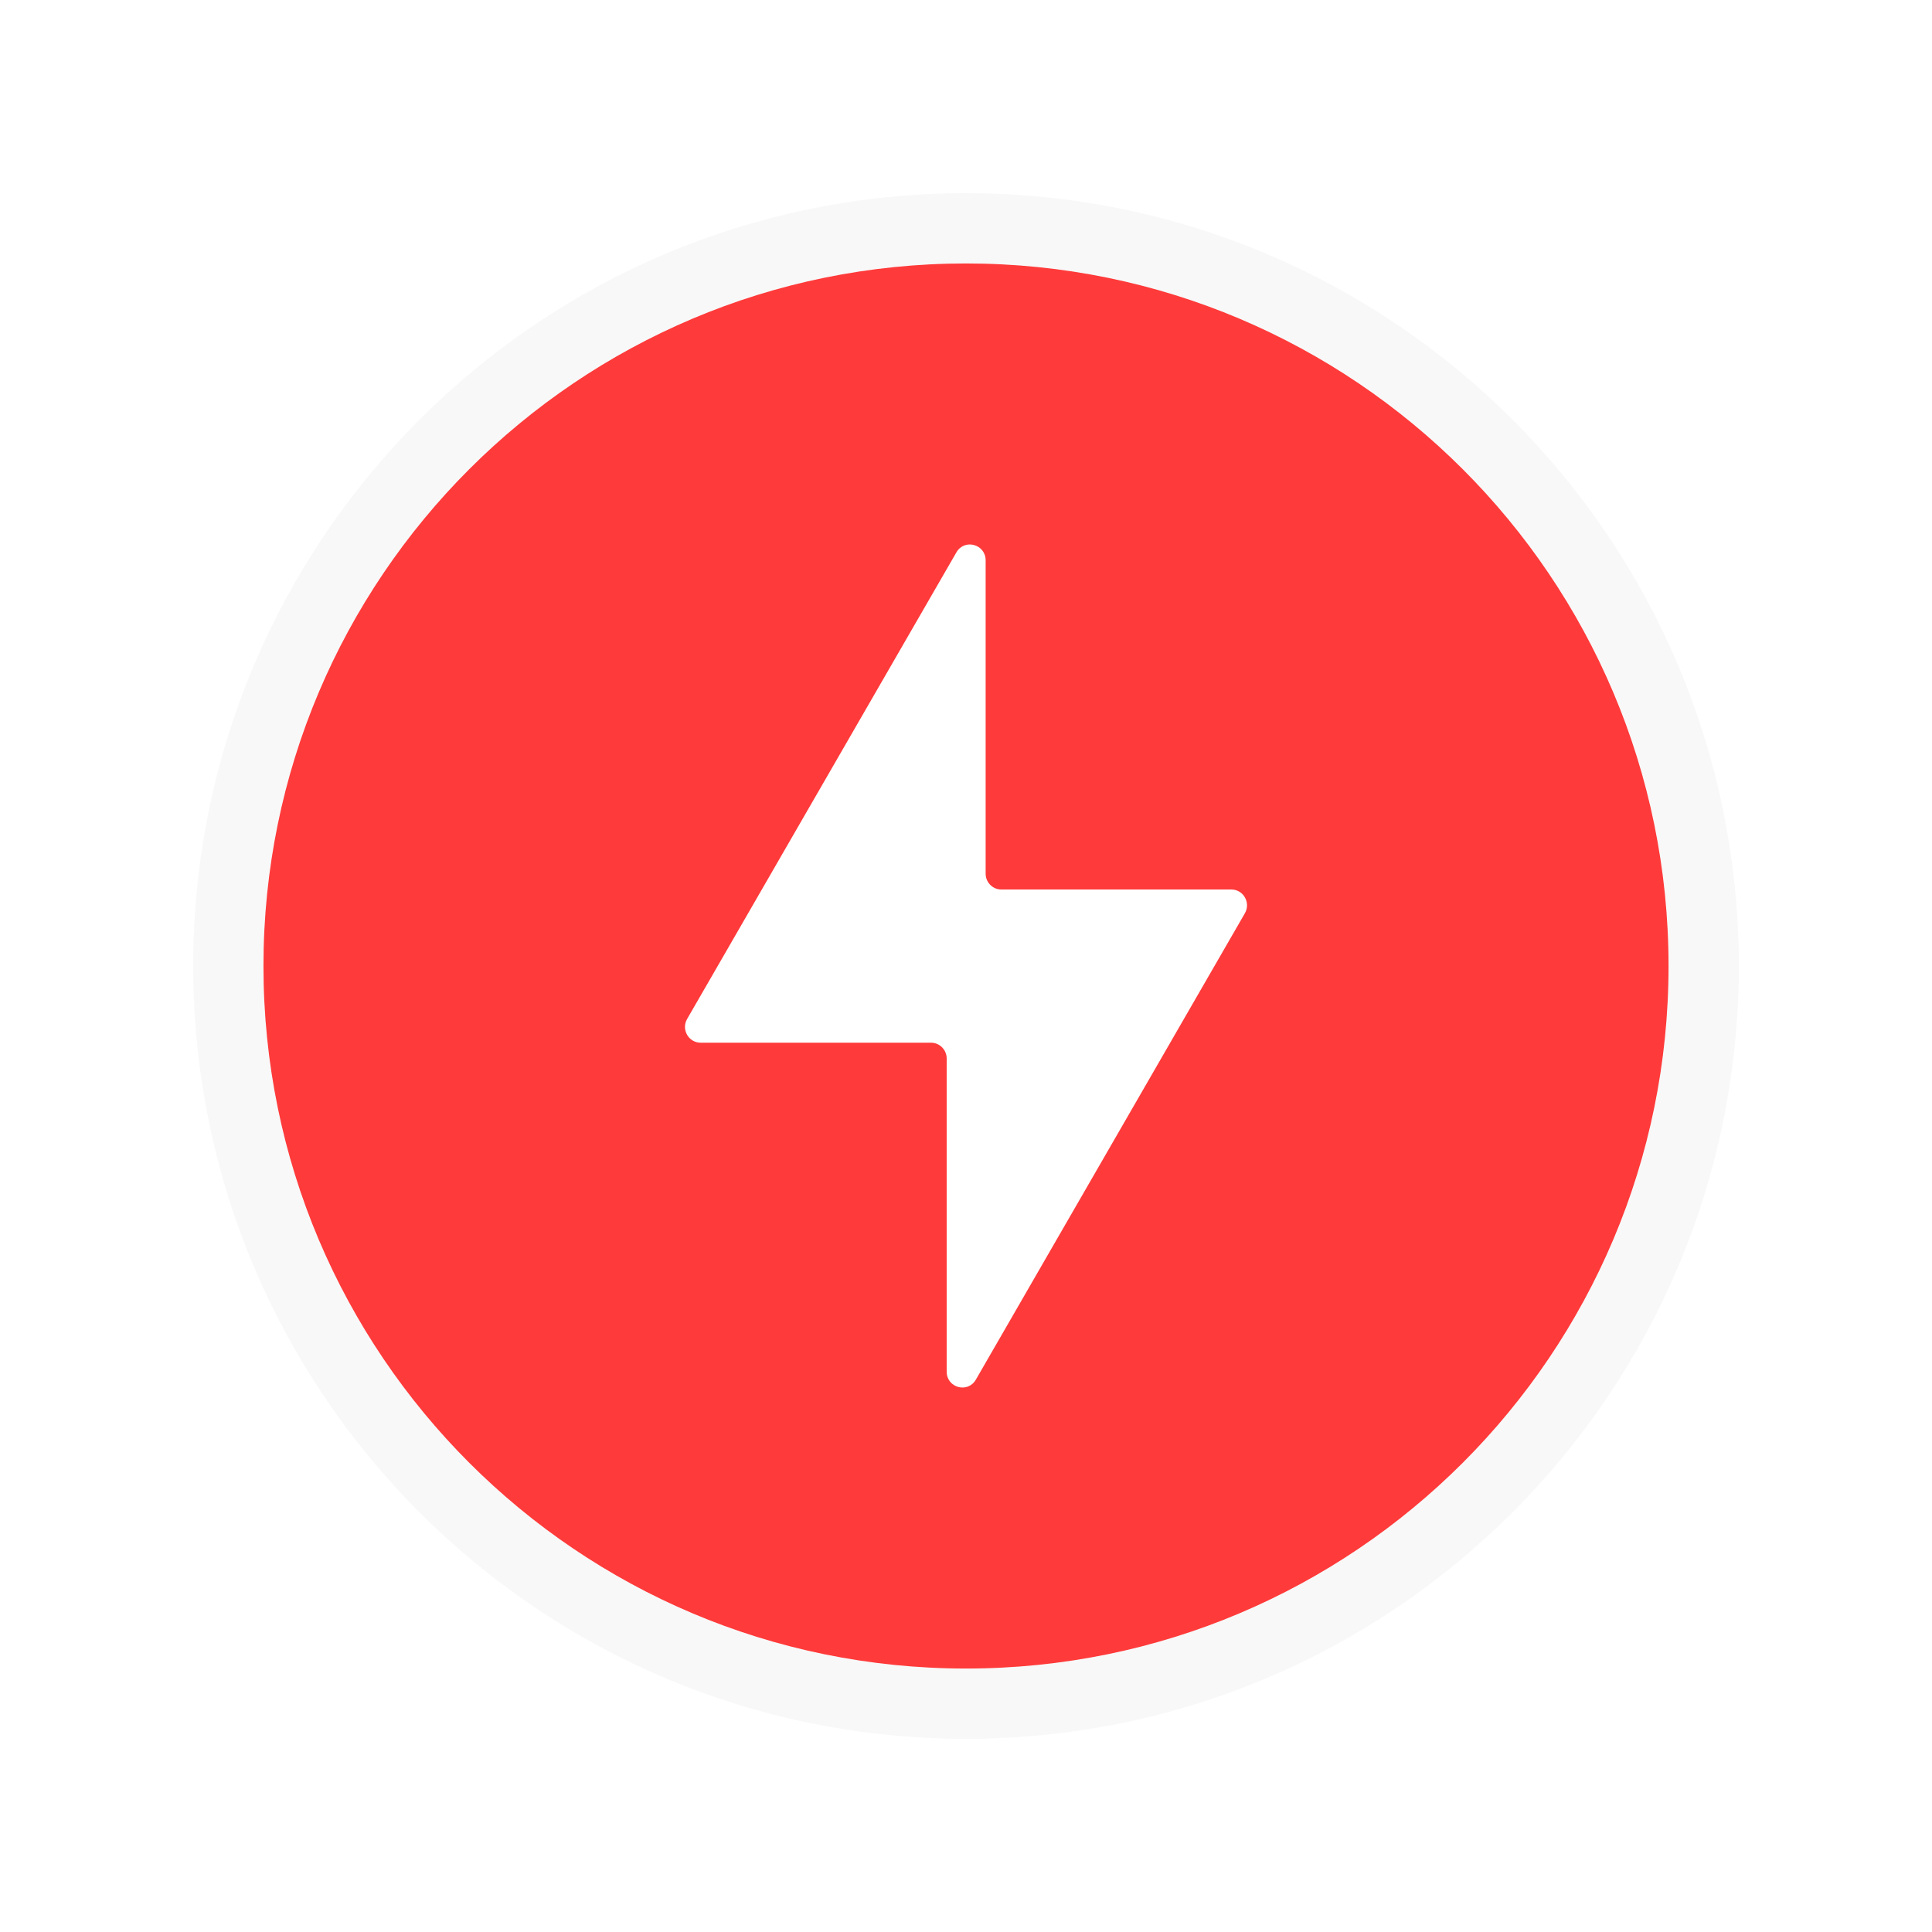 <svg xmlns="http://www.w3.org/2000/svg" width="30" height="30" viewBox="0 0 30 30" fill="none">
  <g filter="url(#filter0_d_5590_190597)">
    <path d="M27 15C27 21.627 21.627 27 15 27C8.373 27 3 21.627 3 15C3 8.373 8.373 3 15 3C21.627 3 27 8.373 27 15Z" fill="#F6F6F6" fill-opacity="0.8"/>
    <path d="M25.909 15C25.909 21.025 21.025 25.909 15 25.909C8.975 25.909 4.091 21.025 4.091 15C4.091 8.975 8.975 4.091 15 4.091C21.025 4.091 25.909 8.975 25.909 15Z" fill="#FF3A3A"/>
    <path fill-rule="evenodd" clip-rule="evenodd" d="M15.305 13.566C15.305 13.702 15.414 13.812 15.548 13.812H19.12C19.308 13.812 19.425 14.018 19.33 14.182L15.153 21.423C15.028 21.64 14.7 21.55 14.7 21.299V16.437C14.7 16.301 14.591 16.191 14.456 16.191H10.88C10.692 16.191 10.575 15.986 10.67 15.822L14.851 8.577C14.976 8.36 15.305 8.45 15.305 8.701V13.566Z" fill="white"/>
  </g>
  <defs>
    <filter id="filter0_d_5590_190597" x="0" y="0" width="30" height="30" filterUnits="userSpaceOnUse" color-interpolation-filters="sRGB">
      <feFlood flood-opacity="0" result="BackgroundImageFix"/>
      <feColorMatrix in="SourceAlpha" type="matrix" values="0 0 0 0 0 0 0 0 0 0 0 0 0 0 0 0 0 0 127 0" result="hardAlpha"/>
      <feMorphology radius="1" operator="dilate" in="SourceAlpha" result="effect1_dropShadow_5590_190597"/>
      <feOffset/>
      <feGaussianBlur stdDeviation="1"/>
      <feColorMatrix type="matrix" values="0 0 0 0 0 0 0 0 0 0 0 0 0 0 0 0 0 0 0.2 0"/>
      <feBlend mode="normal" in2="BackgroundImageFix" result="effect1_dropShadow_5590_190597"/>
      <feBlend mode="normal" in="SourceGraphic" in2="effect1_dropShadow_5590_190597" result="shape"/>
    </filter>
  </defs>
</svg>